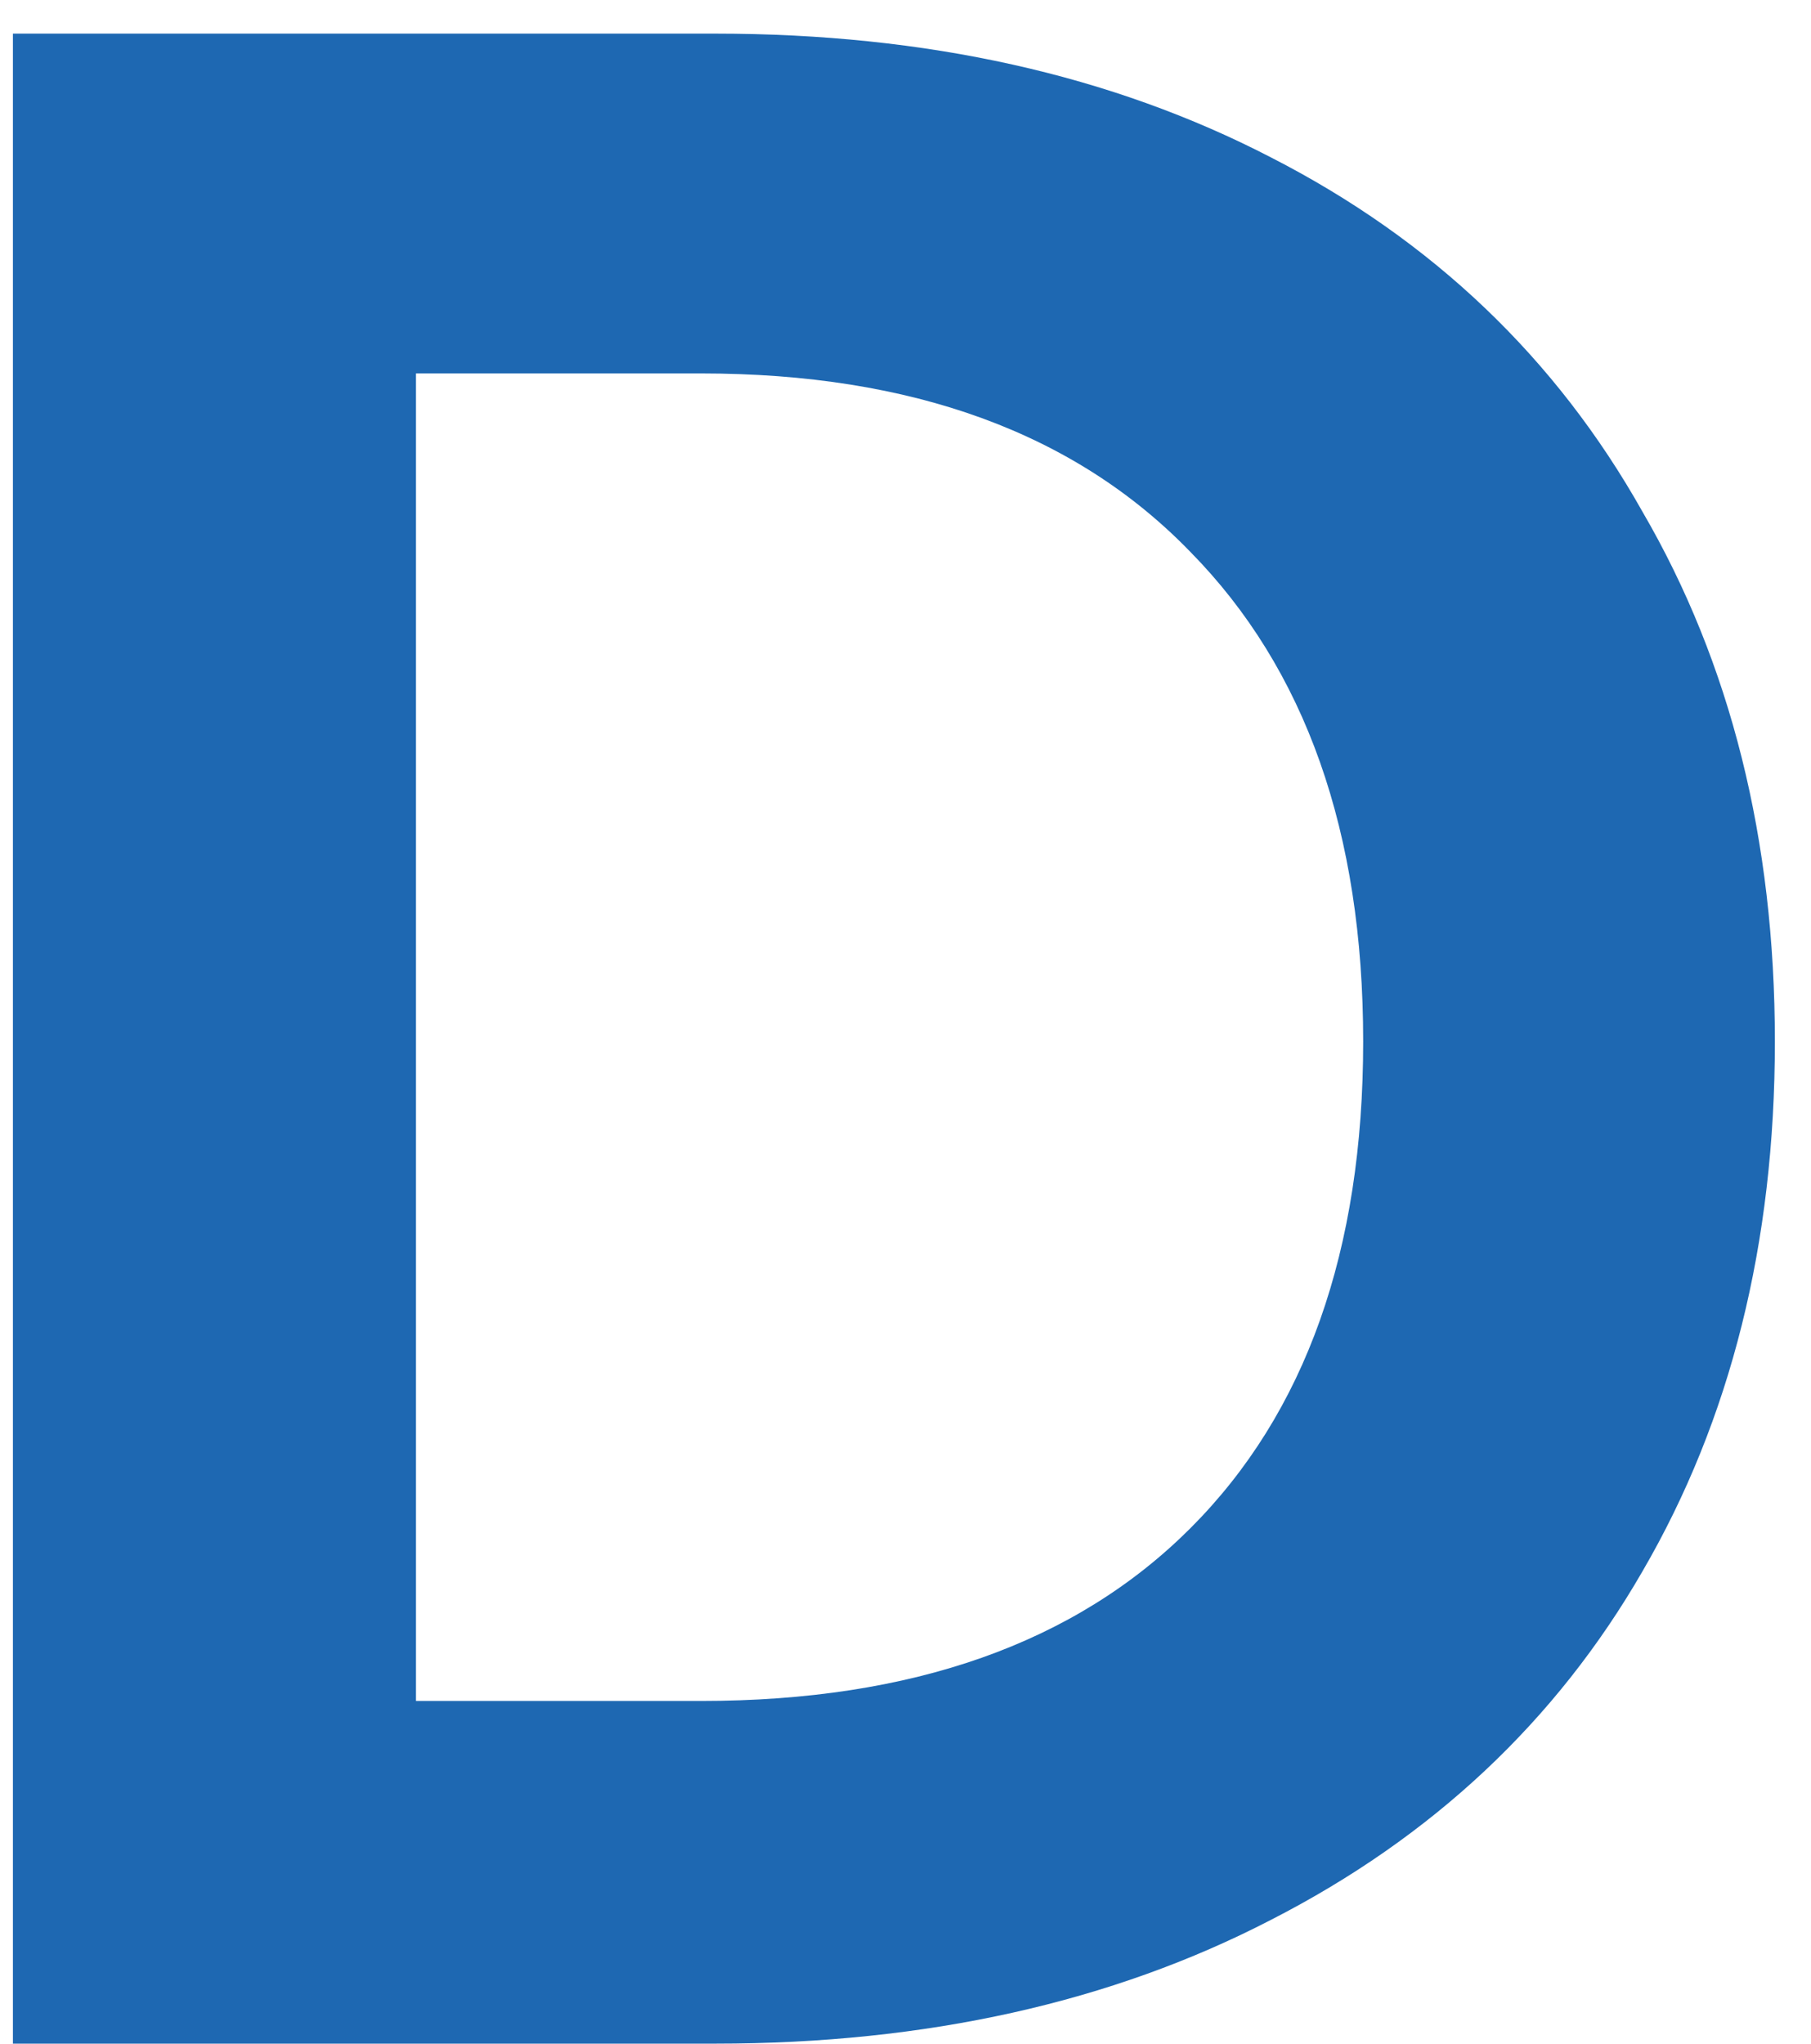 <svg width="39" height="44" viewBox="0 0 39 44" fill="none" xmlns="http://www.w3.org/2000/svg">
<path d="M15.406 0.724C19.953 0.724 23.941 1.613 27.372 3.39C30.844 5.167 33.51 7.709 35.37 11.016C37.271 14.281 38.222 18.084 38.222 22.424C38.222 26.764 37.271 30.567 35.37 33.832C33.51 37.056 30.844 39.557 27.372 41.334C23.941 43.111 19.953 44 15.406 44H0.278V0.724H15.406ZM15.096 36.622C19.643 36.622 23.156 35.382 25.636 32.902C28.116 30.422 29.356 26.929 29.356 22.424C29.356 17.919 28.116 14.405 25.636 11.884C23.156 9.321 19.643 8.04 15.096 8.04H8.958V36.622H15.096Z" fill="#1E68B2"/>
</svg>
